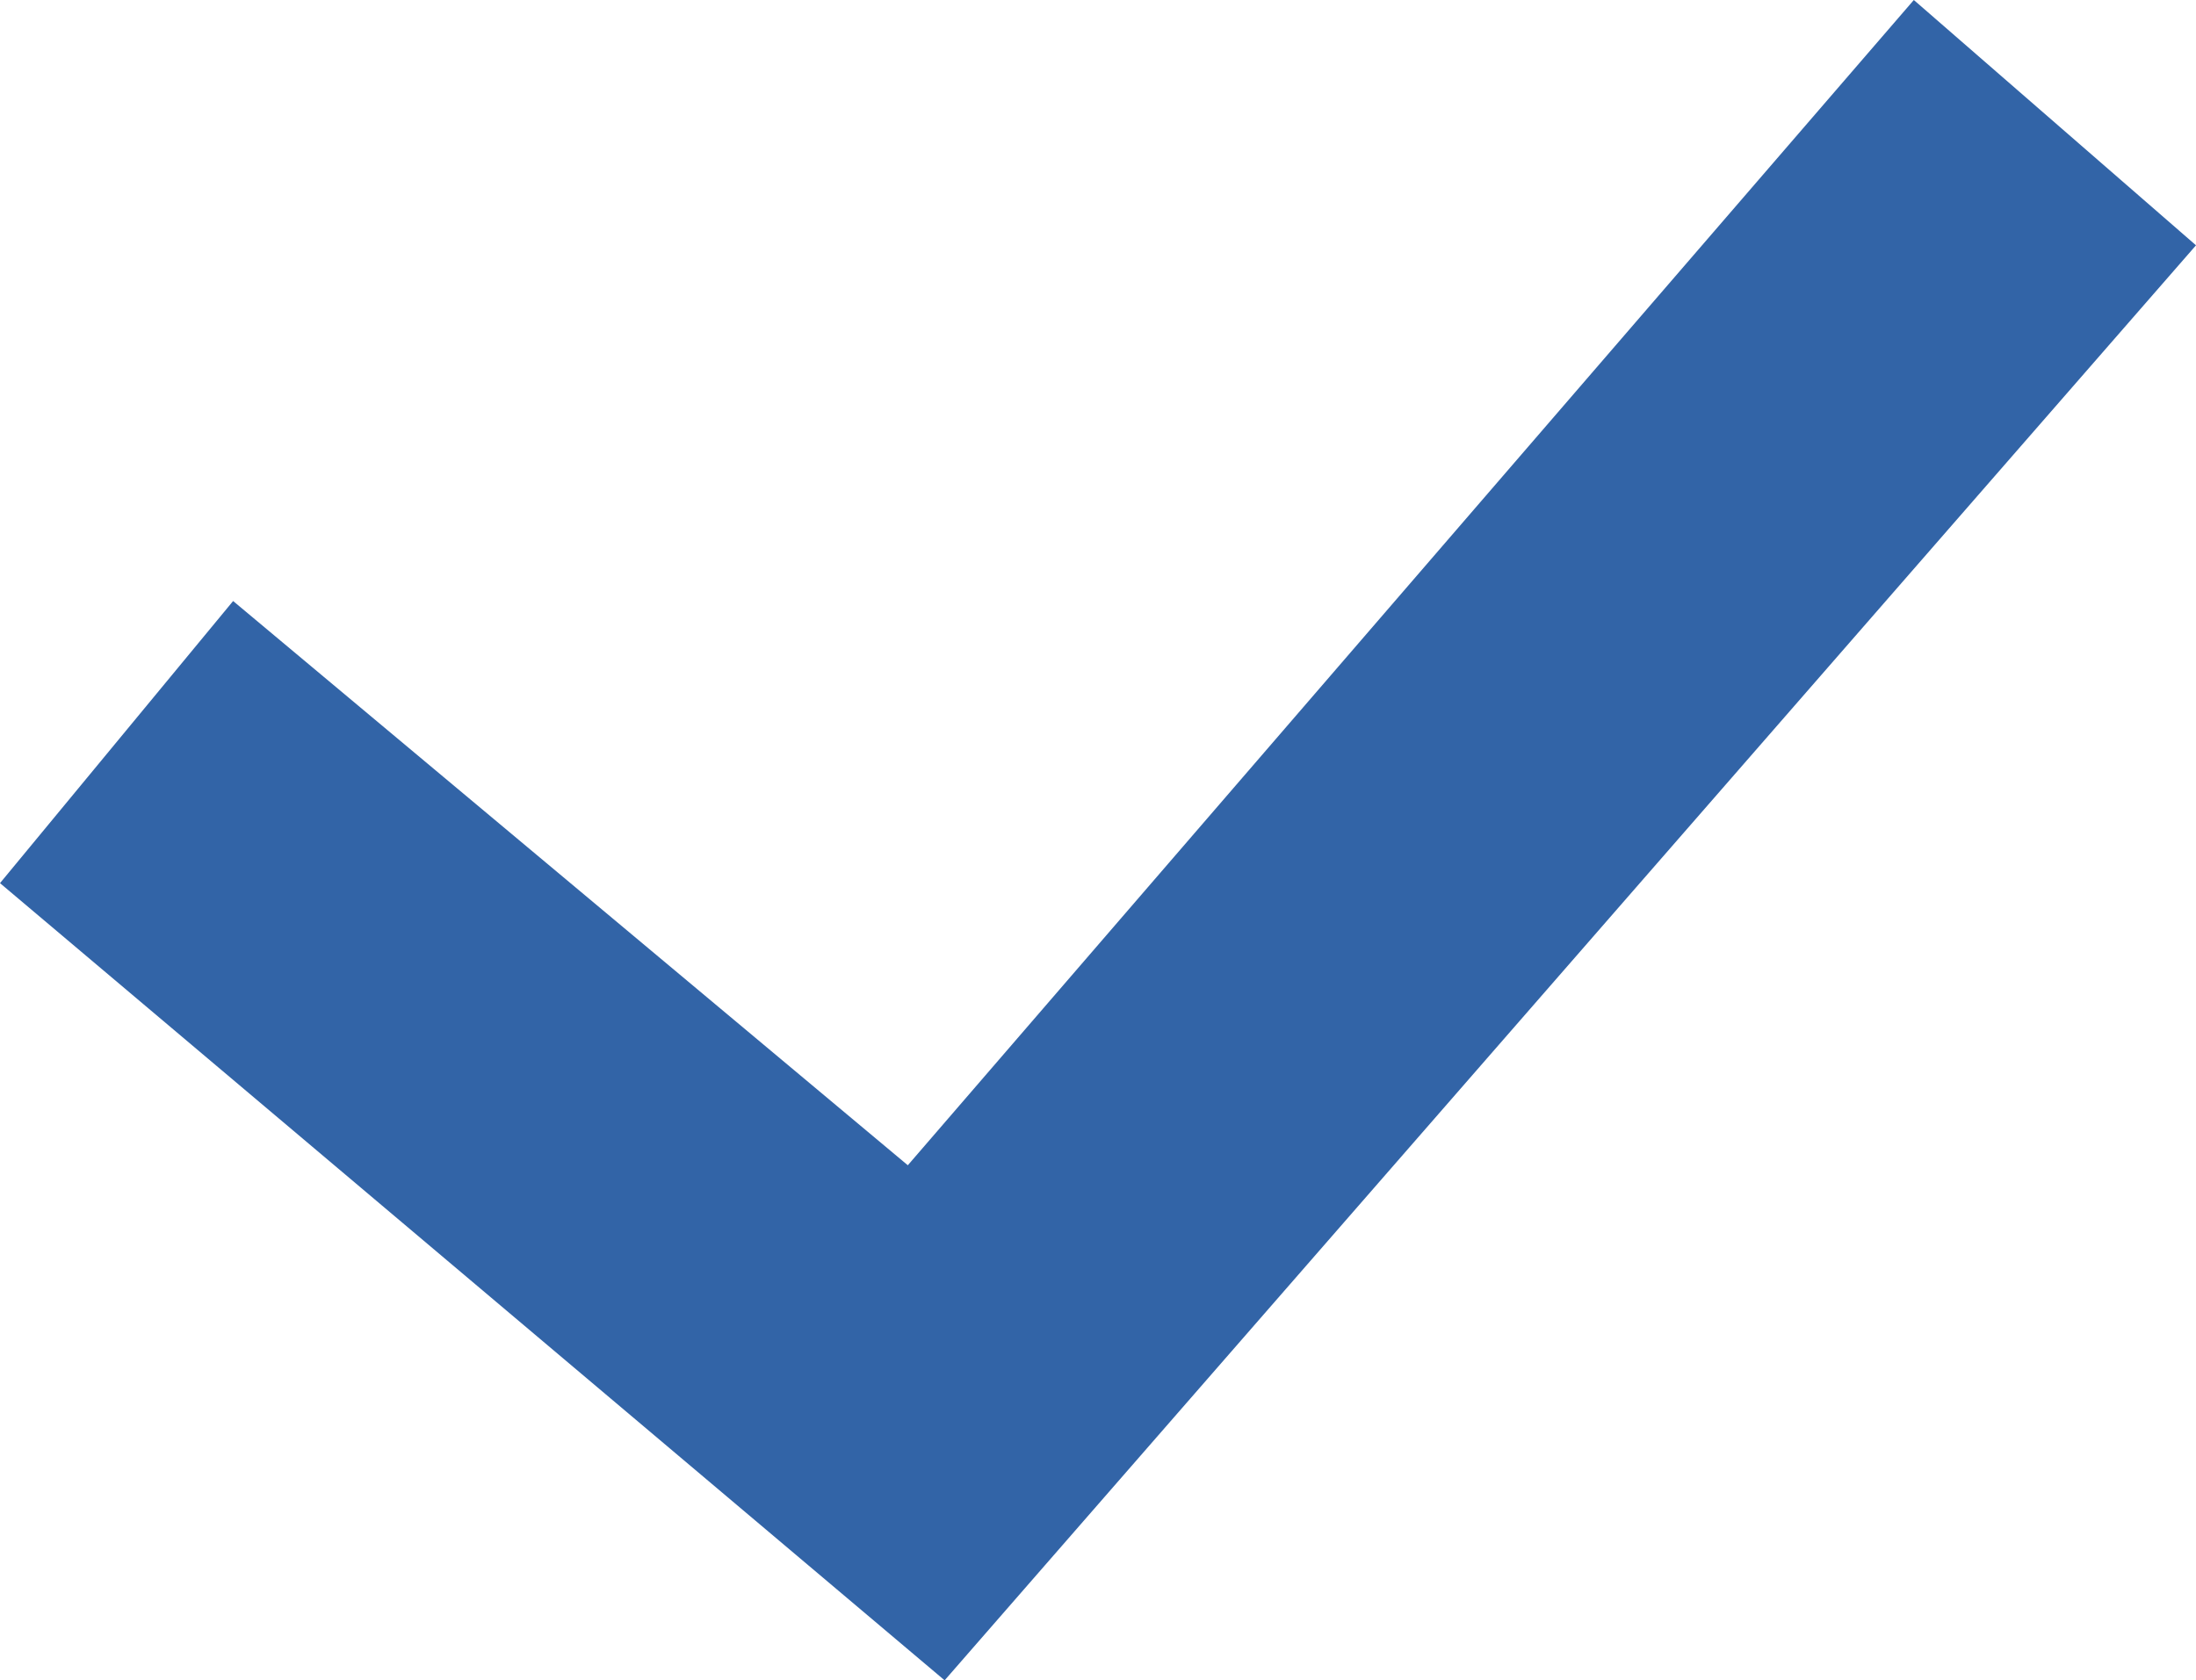 <svg xmlns="http://www.w3.org/2000/svg" width="23.145" height="17.714" viewBox="0 0 23.145 17.714">
  <path id="icon-check-bl" d="M10.056,17.814.1,9.41,2.557,6.436l7.111,5.948L20.271.1l2.974,2.586Z" transform="translate(-0.1 -0.1)" fill="#3264a7"/>
</svg>
